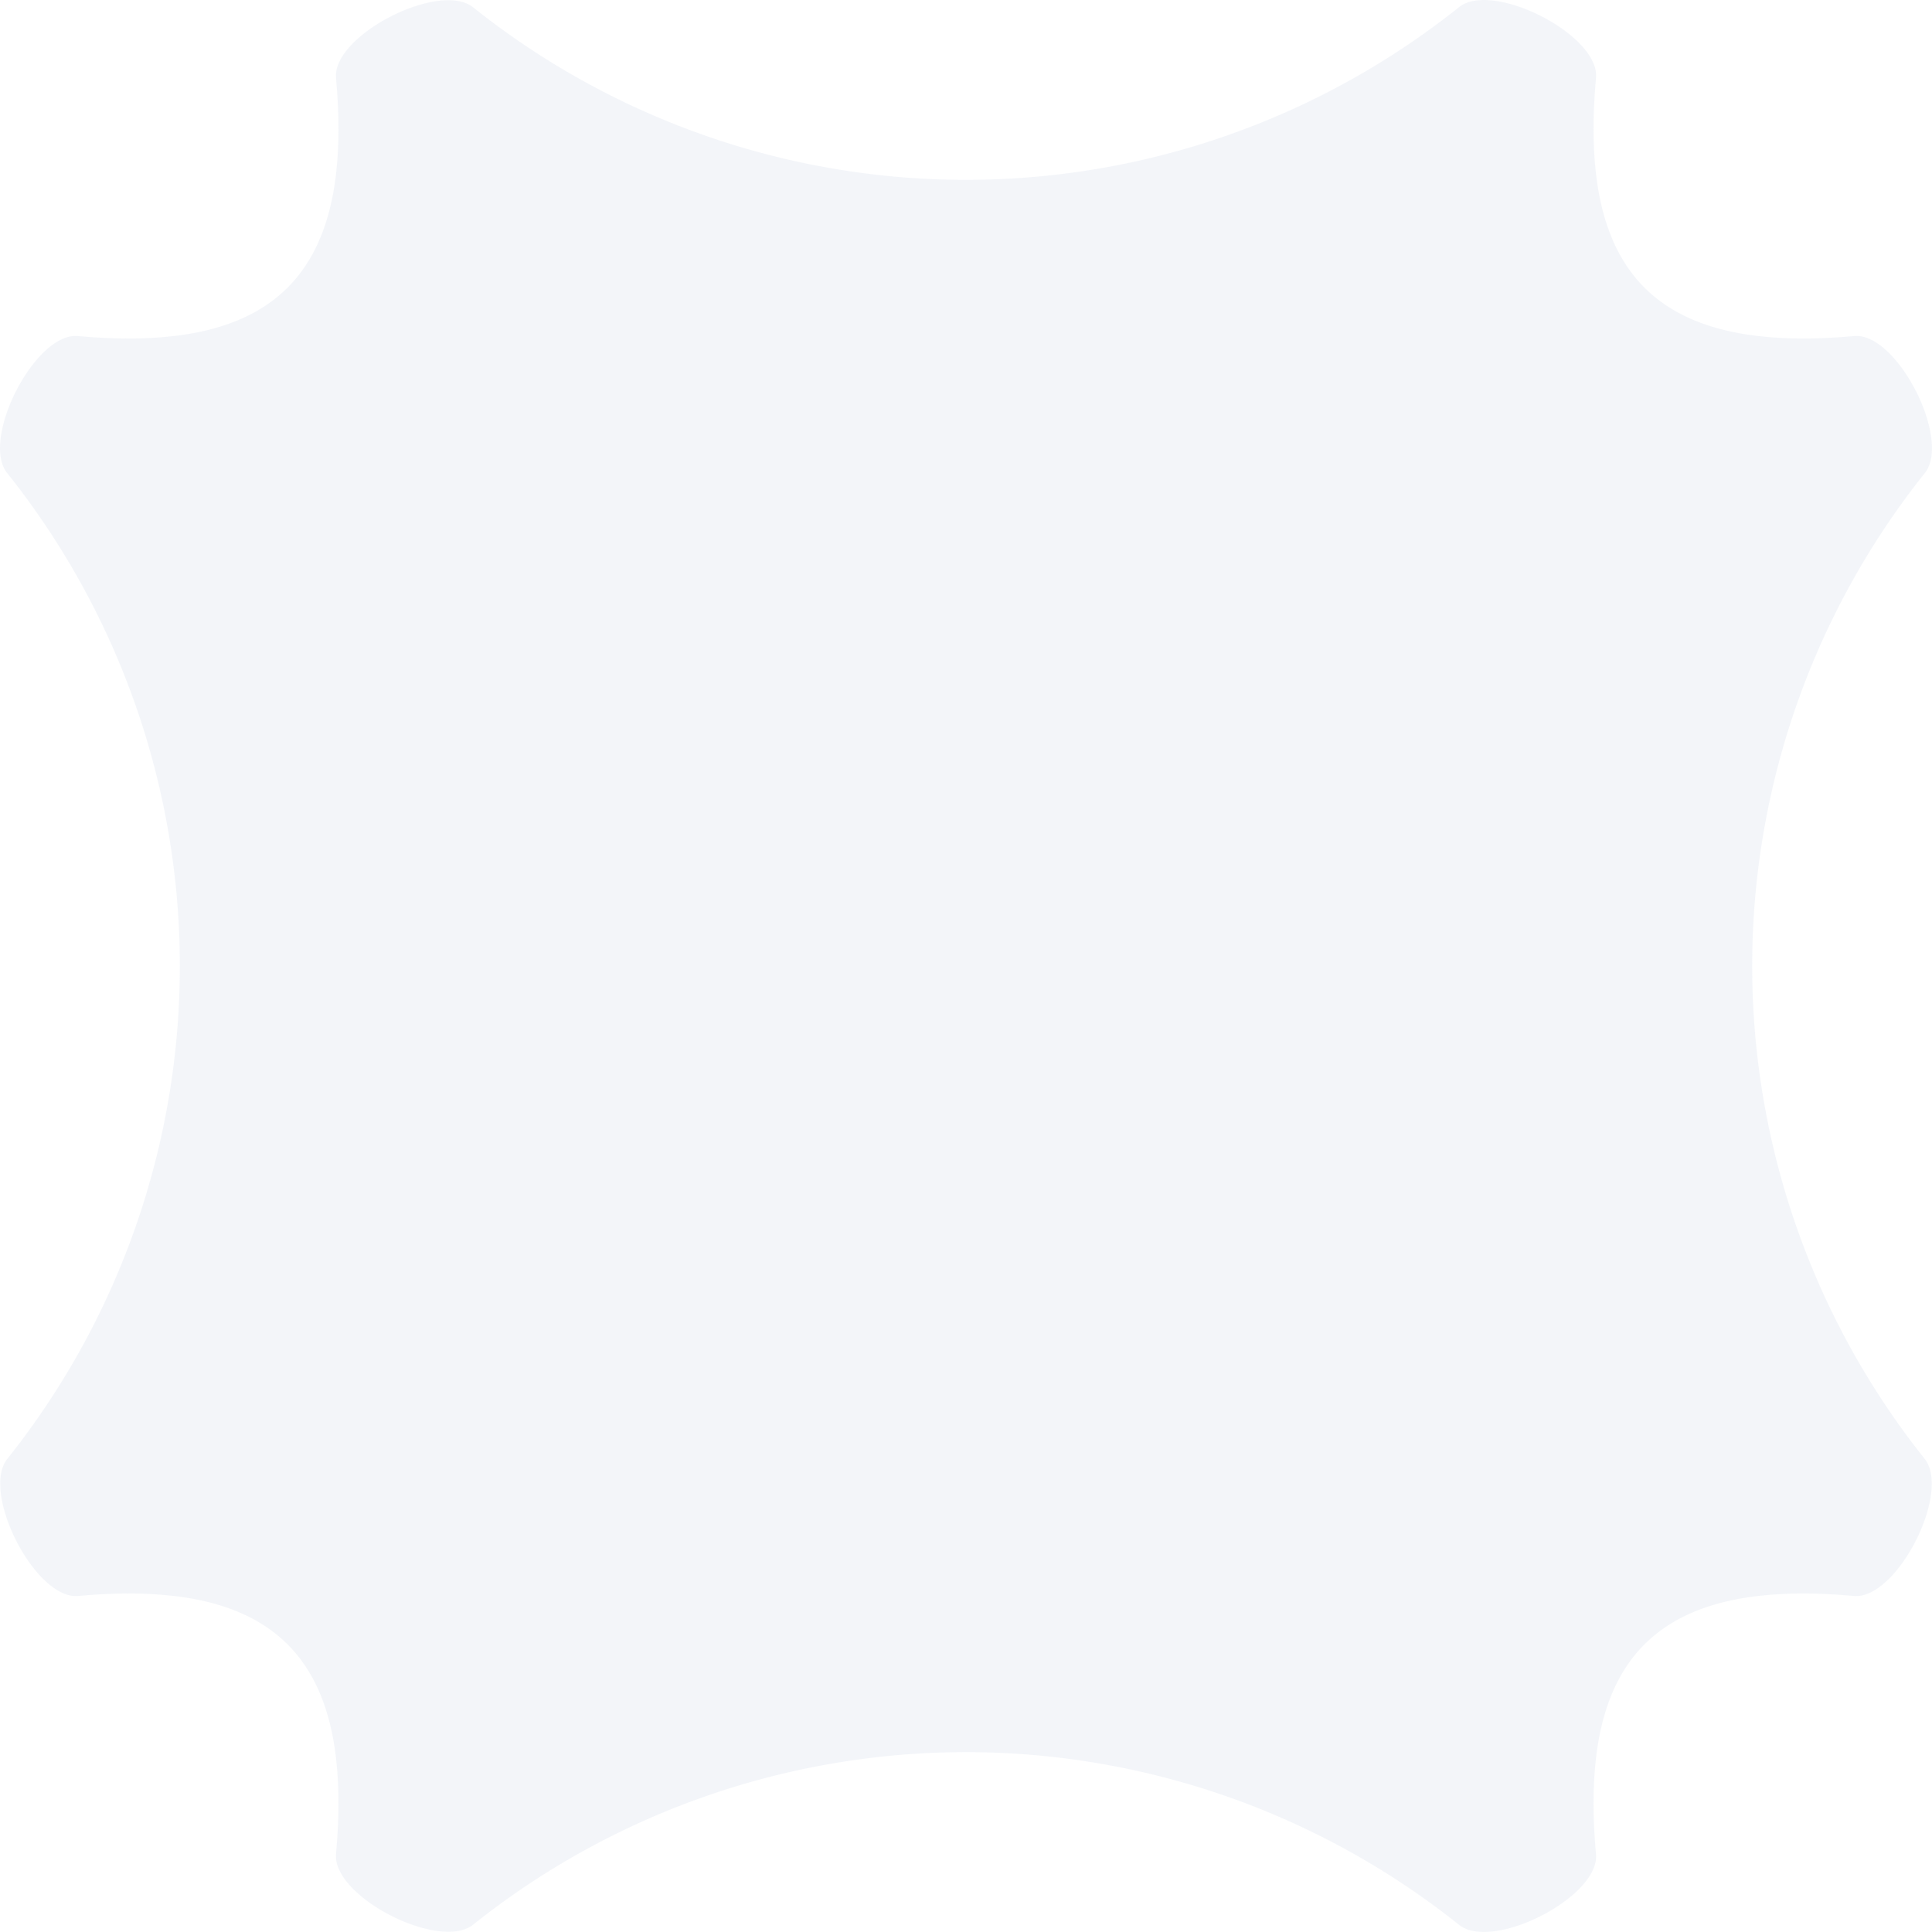 <svg xmlns="http://www.w3.org/2000/svg" xmlns:xlink="http://www.w3.org/1999/xlink" width="140" height="140" viewBox="0 0 140 140">
  <defs>
    <clipPath id="clip-path">
      <rect id="Rettangolo_842" data-name="Rettangolo 842" width="140" height="140" fill="#d1d9e9"/>
    </clipPath>
  </defs>
  <g id="maschera-3-box-verde" opacity="0.25" clip-path="url(#clip-path)">
    <path id="Tracciato_4000" data-name="Tracciato 4000" d="M115.653,134.362c.28,3.1-7.481,7.062-9.922,5.124a57.259,57.259,0,0,0-71.448-.013c-2.443,1.937-10.213-2.027-9.934-5.132,1.283-14.276-4.415-19.973-18.69-18.691-3.105.279-7.069-7.491-5.132-9.934A57.251,57.251,0,0,0,.513,34.275c-1.938-2.442,2.02-10.2,5.124-9.924,14.291,1.287,20-4.41,18.712-18.692C24.07,2.553,31.84-1.41,34.283.527A57.259,57.259,0,0,0,105.731.513c2.442-1.938,10.2,2.02,9.922,5.124-1.288,14.3,4.414,20,18.709,18.714,3.1-.28,7.062,7.481,5.125,9.923a57.261,57.261,0,0,0-.013,71.442c1.937,2.443-2.027,10.213-5.132,9.934C120.062,114.368,114.366,120.072,115.653,134.362Z" fill="#d1d9e9"/>
  </g>
</svg>
